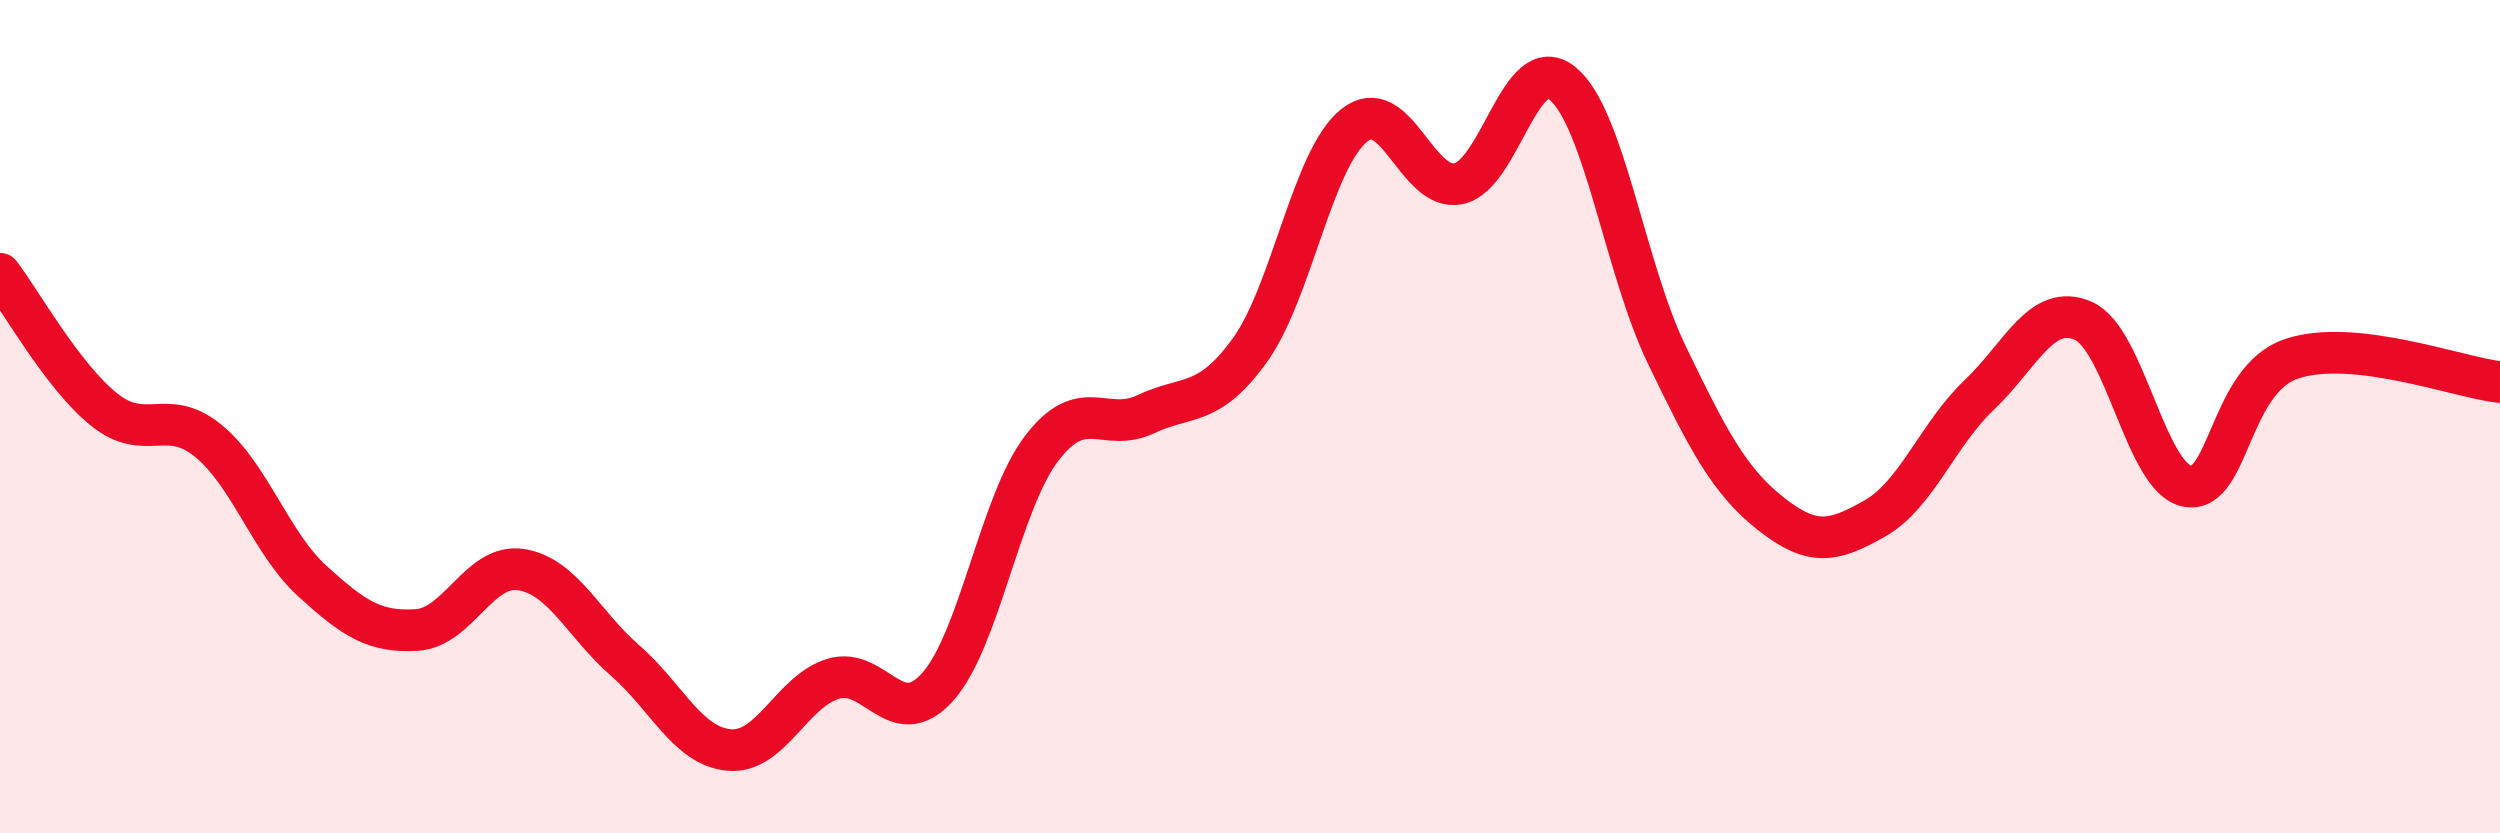 
    <svg width="60" height="20" viewBox="0 0 60 20" xmlns="http://www.w3.org/2000/svg">
      <path
        d="M 0,6.57 C 0.5,7.22 1.5,9.03 2.5,9.83 C 3.5,10.63 4,9.76 5,10.58 C 6,11.4 6.5,13.04 7.5,13.95 C 8.5,14.86 9,15.18 10,15.12 C 11,15.06 11.5,13.52 12.5,13.67 C 13.5,13.82 14,14.98 15,15.85 C 16,16.72 16.5,17.91 17.5,18 C 18.5,18.09 19,16.59 20,16.29 C 21,15.99 21.5,17.6 22.5,16.49 C 23.5,15.38 24,12.07 25,10.76 C 26,9.45 26.5,10.41 27.5,9.94 C 28.5,9.47 29,9.79 30,8.4 C 31,7.01 31.5,3.81 32.5,3.01 C 33.5,2.21 34,4.61 35,4.41 C 36,4.21 36.5,1.18 37.5,2 C 38.5,2.82 39,6.44 40,8.51 C 41,10.58 41.5,11.54 42.5,12.33 C 43.5,13.12 44,13.01 45,12.44 C 46,11.87 46.5,10.43 47.5,9.48 C 48.5,8.53 49,7.26 50,7.7 C 51,8.14 51.5,11.49 52.5,11.67 C 53.5,11.85 53.5,9.11 55,8.61 C 56.5,8.11 59,9.06 60,9.17L60 20L0 20Z"
        fill="#EB0A25"
        opacity="0.1"
        stroke-linecap="round"
        stroke-linejoin="round"
      />
      <path
        d="M 0,6.57 C 0.5,7.22 1.5,9.03 2.5,9.83 C 3.5,10.63 4,9.76 5,10.58 C 6,11.4 6.5,13.04 7.5,13.95 C 8.5,14.86 9,15.18 10,15.12 C 11,15.06 11.5,13.52 12.5,13.67 C 13.5,13.82 14,14.98 15,15.85 C 16,16.72 16.5,17.91 17.5,18 C 18.5,18.09 19,16.59 20,16.29 C 21,15.99 21.5,17.6 22.5,16.49 C 23.5,15.38 24,12.07 25,10.76 C 26,9.45 26.5,10.41 27.5,9.94 C 28.5,9.47 29,9.79 30,8.4 C 31,7.01 31.5,3.81 32.5,3.01 C 33.5,2.21 34,4.61 35,4.41 C 36,4.21 36.5,1.18 37.5,2 C 38.5,2.82 39,6.44 40,8.51 C 41,10.58 41.5,11.54 42.5,12.33 C 43.5,13.12 44,13.01 45,12.44 C 46,11.87 46.5,10.43 47.5,9.48 C 48.5,8.53 49,7.26 50,7.7 C 51,8.14 51.5,11.49 52.5,11.67 C 53.5,11.85 53.5,9.11 55,8.61 C 56.5,8.11 59,9.06 60,9.17"
        stroke="#EB0A25"
        stroke-width="1"
        fill="none"
        stroke-linecap="round"
        stroke-linejoin="round"
      />
    </svg>
  